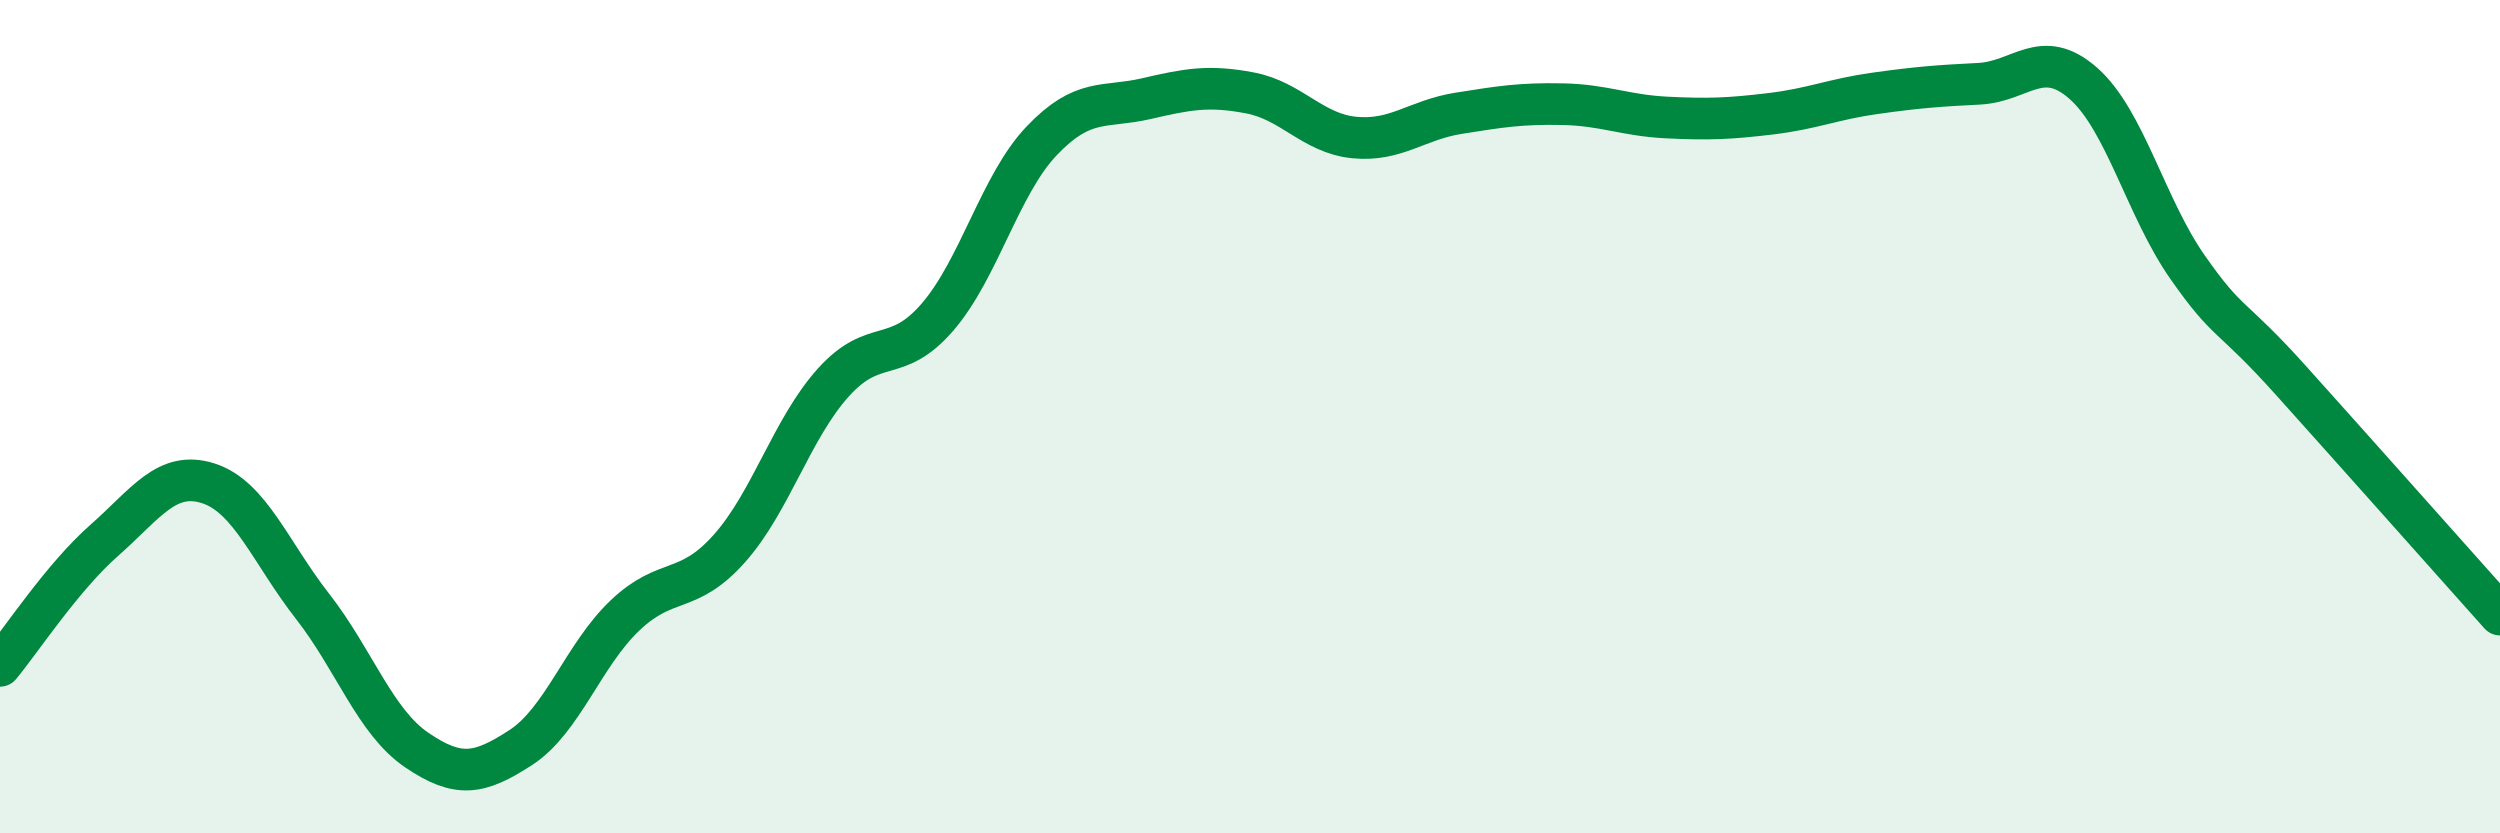 
    <svg width="60" height="20" viewBox="0 0 60 20" xmlns="http://www.w3.org/2000/svg">
      <path
        d="M 0,15.98 C 0.5,15.38 1.5,13.85 2.5,12.97 C 3.5,12.09 4,11.28 5,11.6 C 6,11.92 6.5,13.27 7.5,14.55 C 8.5,15.83 9,17.32 10,18 C 11,18.68 11.5,18.59 12.5,17.94 C 13.5,17.29 14,15.72 15,14.77 C 16,13.82 16.5,14.29 17.5,13.17 C 18.5,12.05 19,10.29 20,9.18 C 21,8.07 21.5,8.77 22.5,7.61 C 23.5,6.45 24,4.43 25,3.38 C 26,2.33 26.5,2.6 27.5,2.37 C 28.5,2.14 29,2.04 30,2.23 C 31,2.42 31.5,3.2 32.5,3.3 C 33.5,3.4 34,2.88 35,2.72 C 36,2.56 36.5,2.48 37.5,2.5 C 38.5,2.52 39,2.77 40,2.82 C 41,2.87 41.5,2.85 42.5,2.73 C 43.5,2.61 44,2.38 45,2.24 C 46,2.1 46.5,2.06 47.5,2.01 C 48.5,1.96 49,1.12 50,2 C 51,2.88 51.5,4.98 52.5,6.41 C 53.5,7.84 53.5,7.48 55,9.15 C 56.5,10.82 59,13.63 60,14.75L60 20L0 20Z"
        fill="#008740"
        opacity="0.1"
        stroke-linecap="round"
        stroke-linejoin="round"
      />
      <path
        d="M 0,15.98 C 0.5,15.38 1.5,13.85 2.5,12.97 C 3.5,12.09 4,11.28 5,11.6 C 6,11.92 6.5,13.27 7.5,14.55 C 8.5,15.83 9,17.32 10,18 C 11,18.68 11.5,18.59 12.5,17.94 C 13.5,17.29 14,15.72 15,14.77 C 16,13.82 16.5,14.29 17.5,13.17 C 18.5,12.05 19,10.29 20,9.18 C 21,8.07 21.5,8.77 22.5,7.61 C 23.5,6.45 24,4.43 25,3.38 C 26,2.33 26.5,2.6 27.5,2.37 C 28.5,2.14 29,2.04 30,2.23 C 31,2.42 31.5,3.2 32.5,3.3 C 33.5,3.4 34,2.88 35,2.72 C 36,2.56 36.5,2.48 37.5,2.5 C 38.5,2.52 39,2.77 40,2.82 C 41,2.87 41.5,2.85 42.5,2.73 C 43.5,2.61 44,2.38 45,2.24 C 46,2.1 46.5,2.06 47.5,2.01 C 48.5,1.96 49,1.12 50,2 C 51,2.88 51.5,4.98 52.5,6.41 C 53.5,7.84 53.5,7.48 55,9.15 C 56.5,10.82 59,13.63 60,14.75"
        stroke="#008740"
        stroke-width="1"
        fill="none"
        stroke-linecap="round"
        stroke-linejoin="round"
      />
    </svg>
  